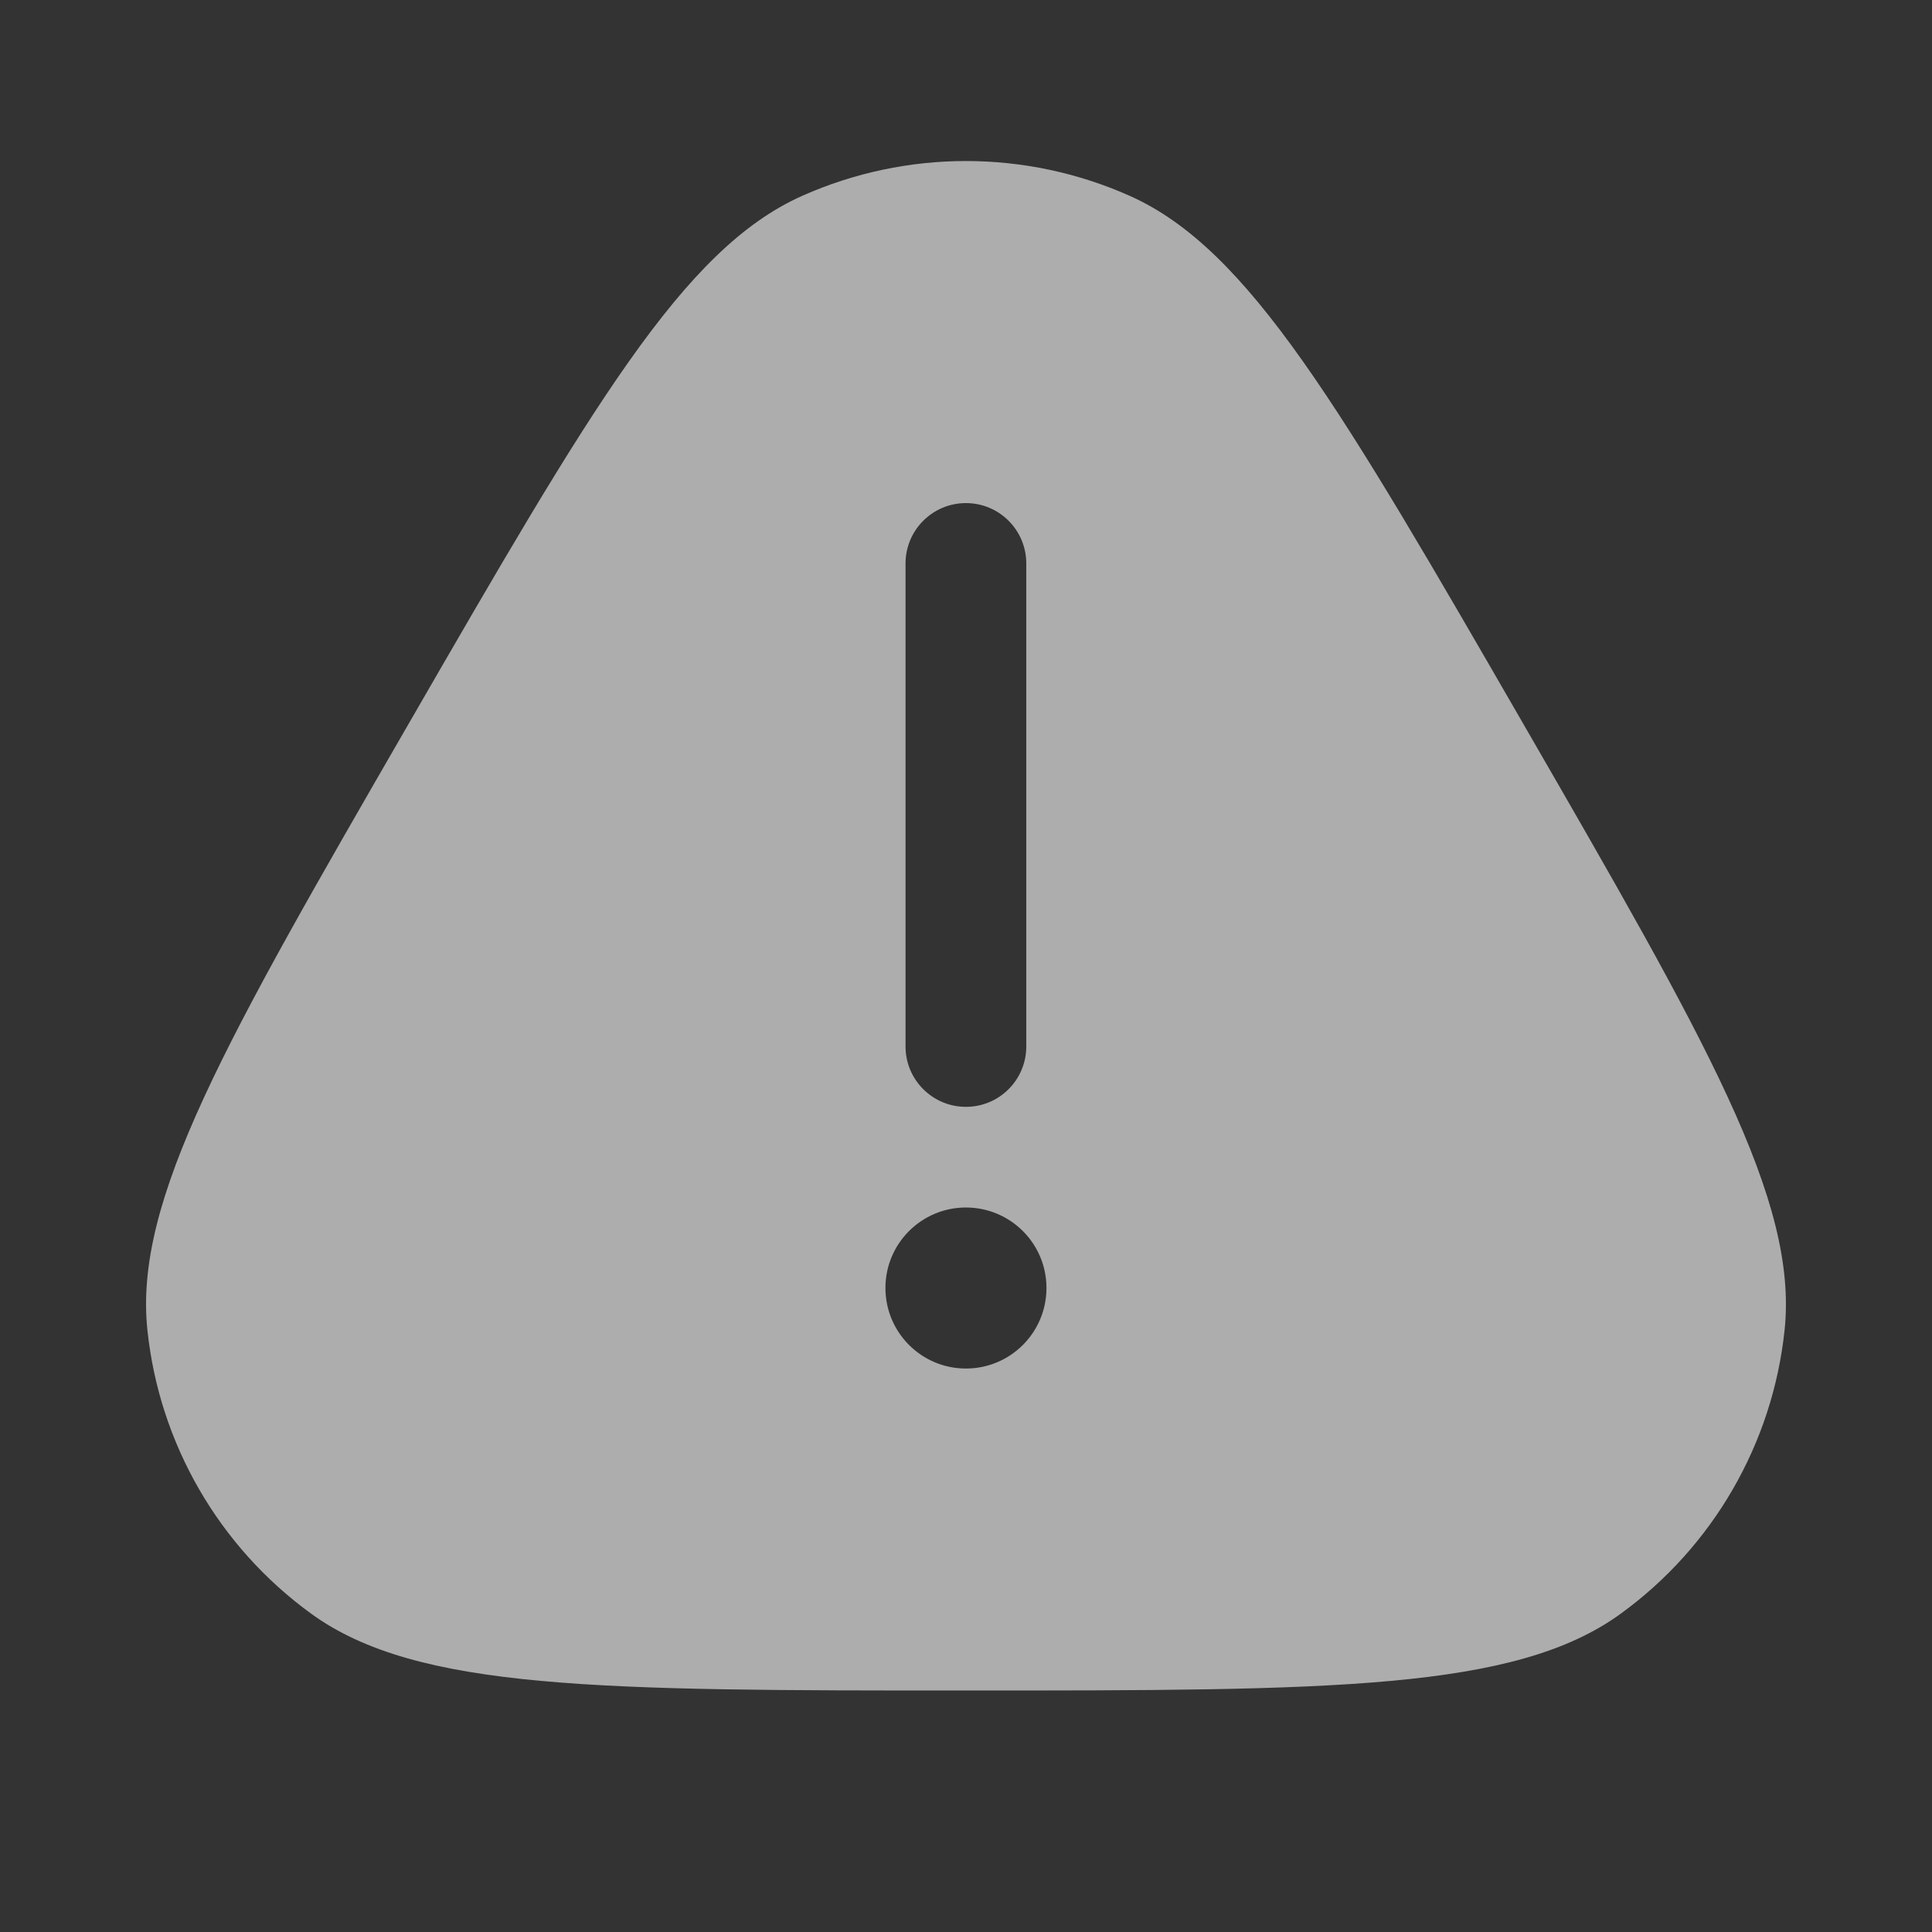 <svg width="20" height="20" viewBox="0 0 20 20" fill="none" xmlns="http://www.w3.org/2000/svg">
<rect x="0" y="0" width="20" height="20" fill="#333333" stroke="none"/>
<path fill-rule="evenodd" clip-rule="evenodd" d="M4.226 7.5C6.121 4.218 7.068 2.578 8.305 2.027C9.384 1.547 10.616 1.547 11.694 2.027C12.931 2.578 13.878 4.218 15.773 7.5C17.668 10.782 18.615 12.422 18.474 13.769C18.35 14.943 17.734 16.01 16.779 16.704C15.684 17.5 13.789 17.5 10 17.5C6.21 17.5 4.316 17.5 3.22 16.704C2.265 16.01 1.649 14.943 1.526 13.769C1.384 12.422 2.331 10.782 4.226 7.5ZM9.999 5.208C10.345 5.208 10.624 5.488 10.624 5.833V10.833C10.624 11.178 10.345 11.458 9.999 11.458C9.654 11.458 9.374 11.178 9.374 10.833V5.833C9.374 5.488 9.654 5.208 9.999 5.208ZM9.999 14.167C10.46 14.167 10.833 13.794 10.833 13.333C10.833 12.873 10.46 12.5 9.999 12.5C9.539 12.5 9.166 12.873 9.166 13.333C9.166 13.794 9.539 14.167 9.999 14.167Z" fill="white" fill-opacity="0.6"/>
</svg>
